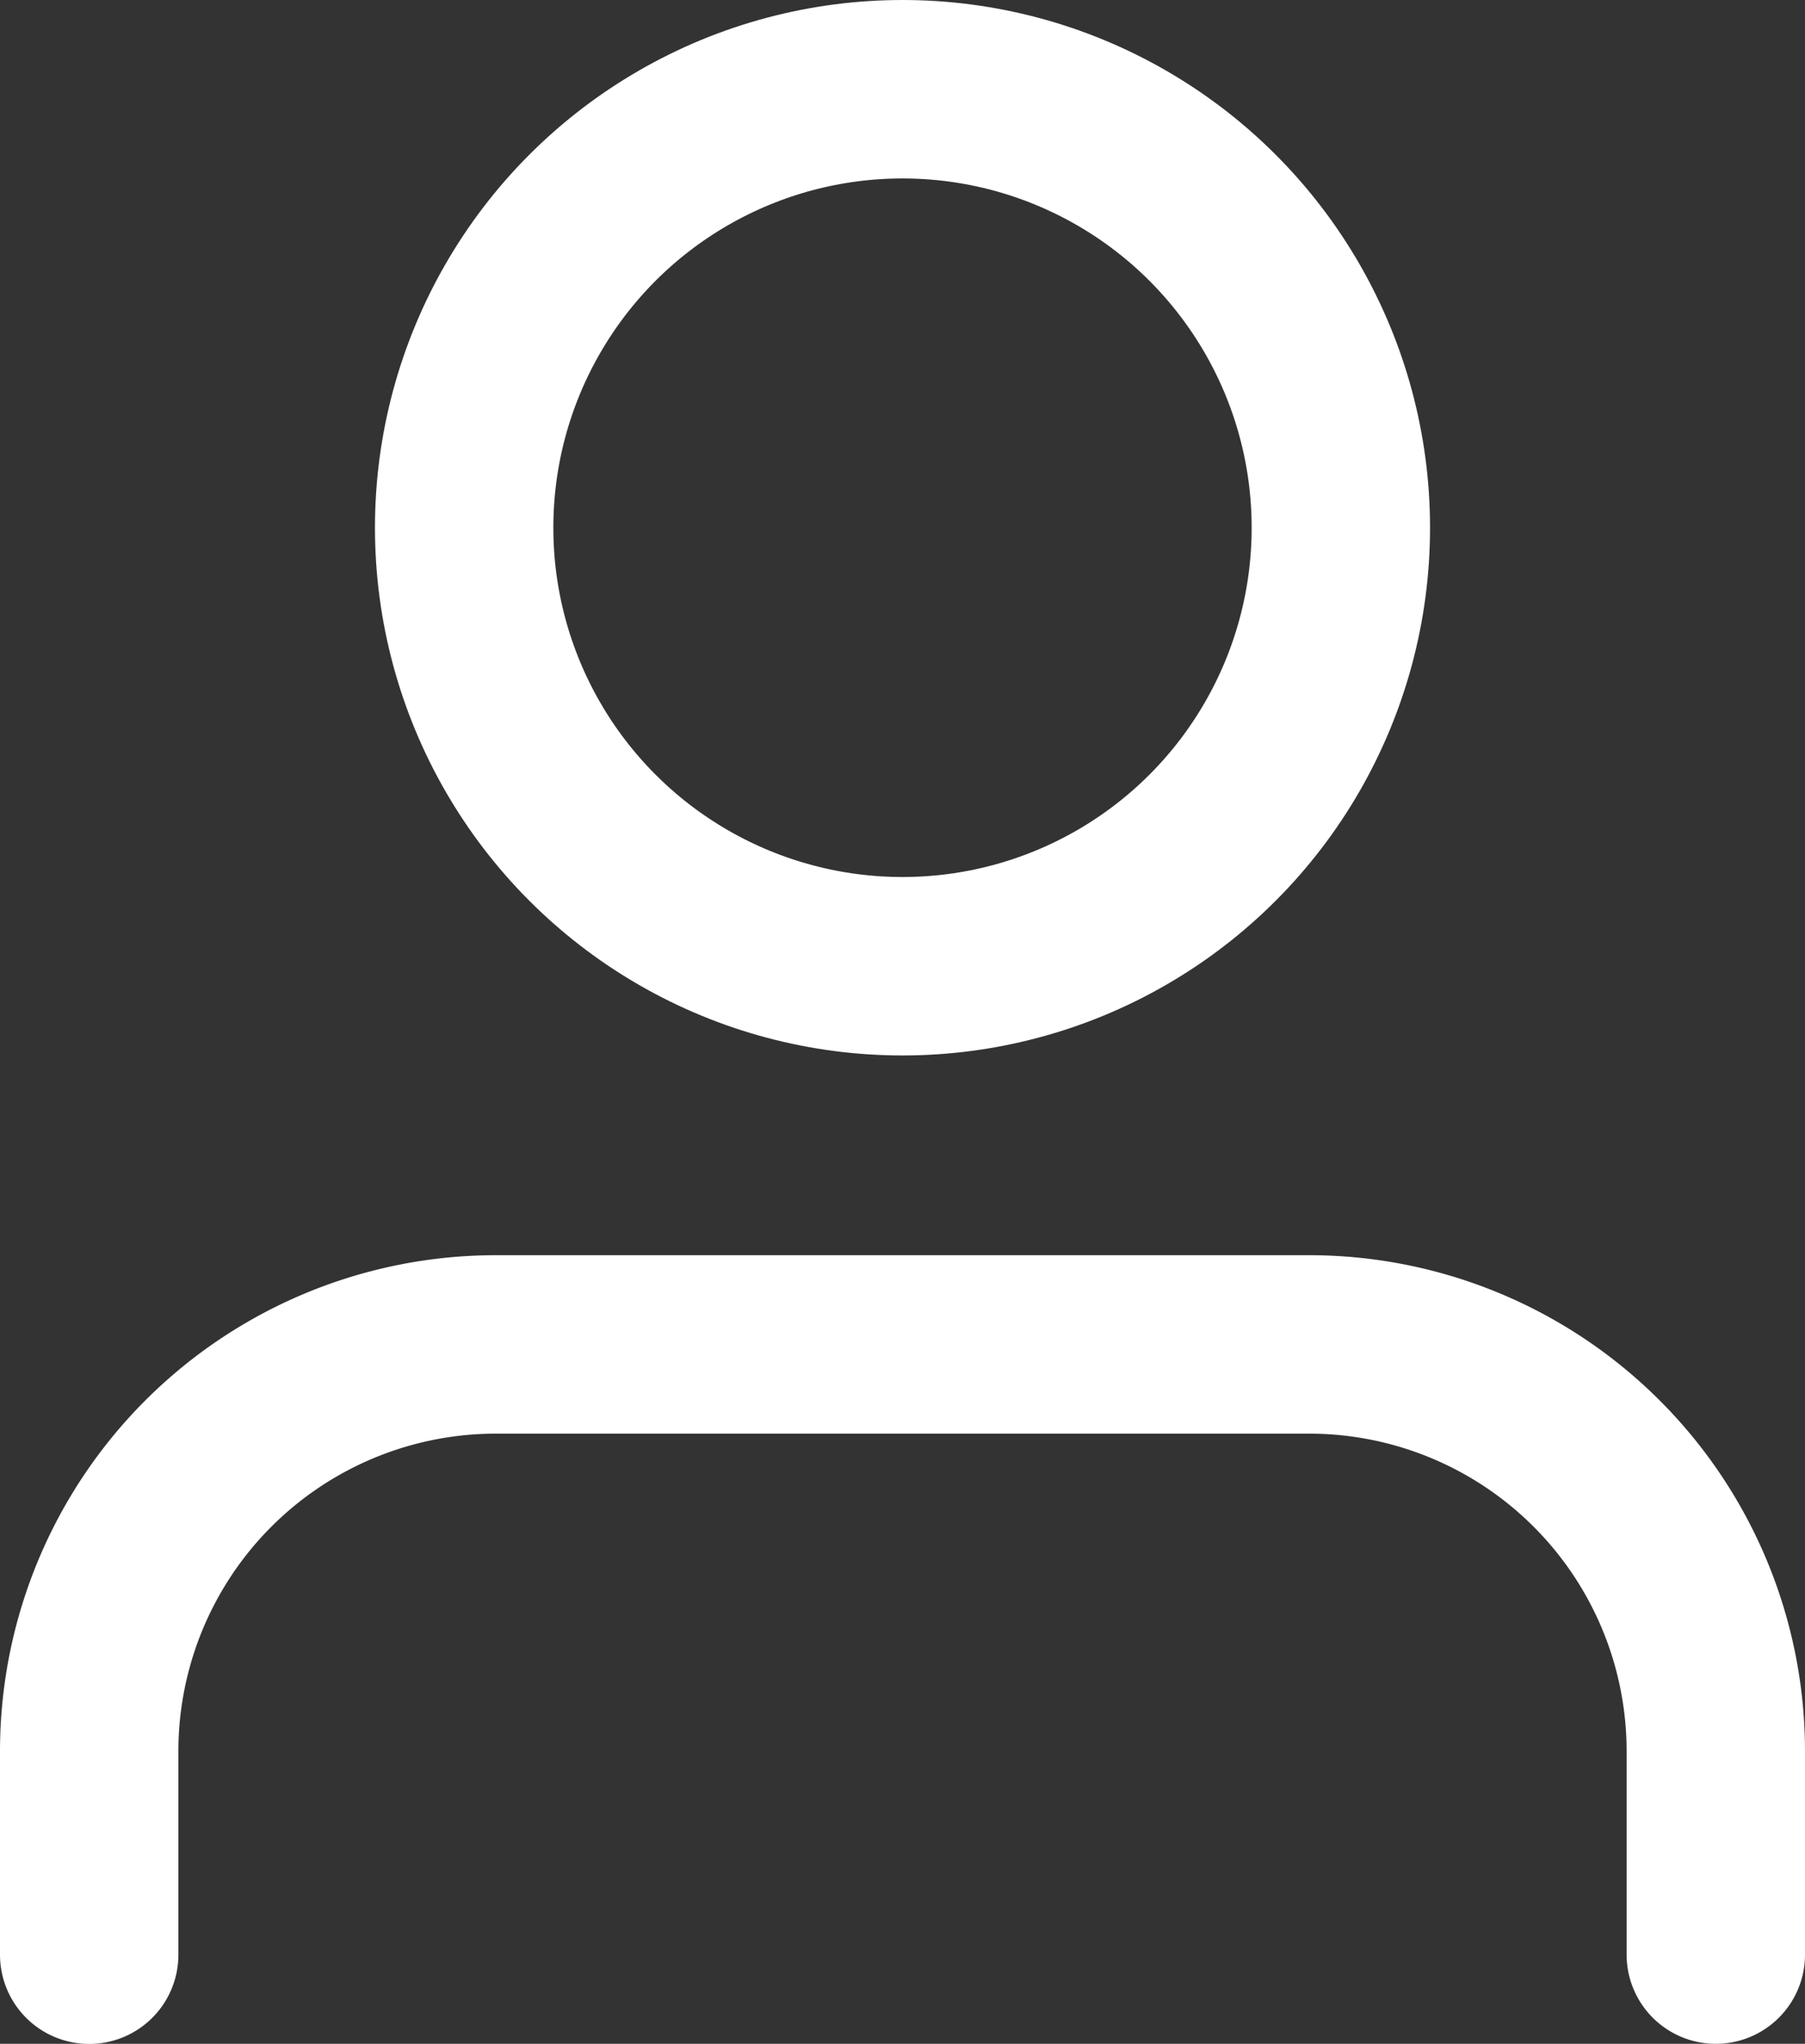 <svg xmlns="http://www.w3.org/2000/svg" width="15.178" height="17.18" viewBox="0 0 15.178 17.18">
  <rect x="0" y="0" width="15.178" height="17.18" fill="#333333" stroke="none"/>
  <g id="user_1_" data-name="user (1)" transform="translate(0.75 0.75)">
    <path id="Path_1" data-name="Path 1" d="M17.678,20.129V18.42A3.42,3.42,0,0,0,14.259,15H7.42A3.42,3.42,0,0,0,4,18.42v1.71" transform="translate(-4 -4.449)" fill="none" stroke="#fff" stroke-linecap="round" stroke-linejoin="round" stroke-width="1.5"/>
    <circle id="Ellipse_1" data-name="Ellipse 1" cx="3.686" cy="3.686" r="3.686" transform="translate(3.153)" fill="none" stroke="#fff" stroke-linecap="round" stroke-linejoin="round" stroke-width="1.5"/>
  </g>
</svg>
